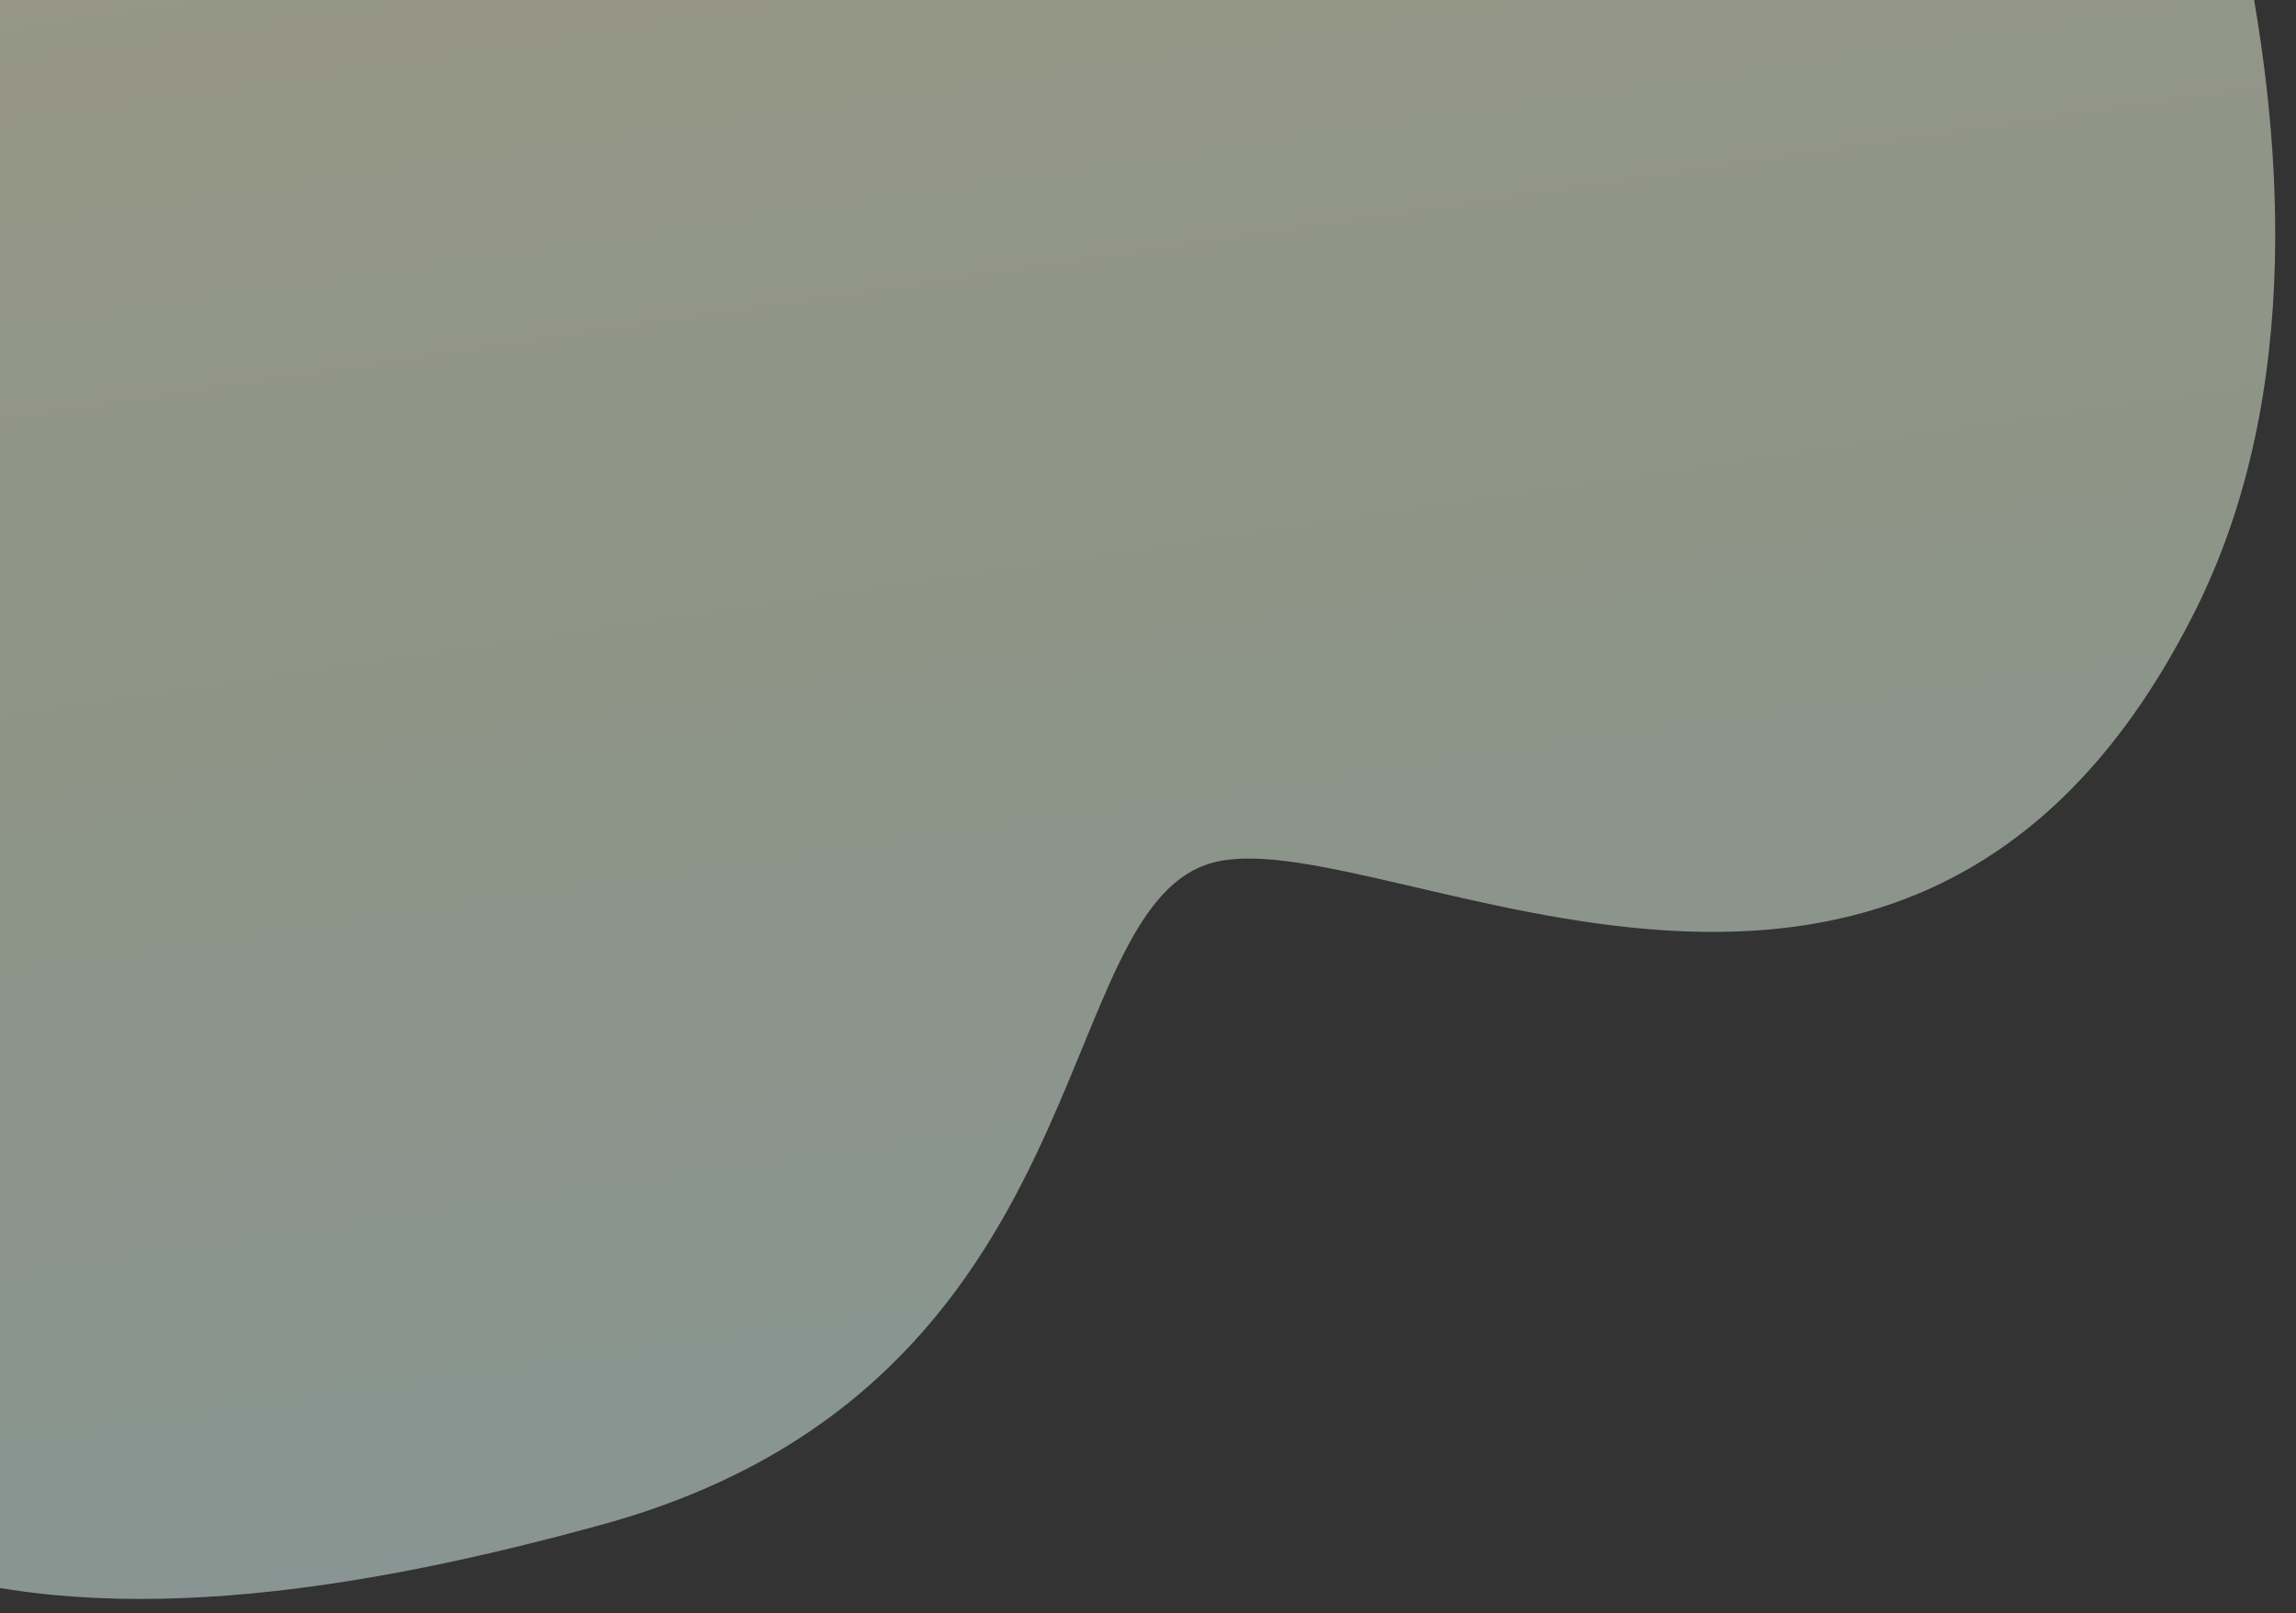<svg xmlns="http://www.w3.org/2000/svg" xmlns:xlink="http://www.w3.org/1999/xlink" width="632" height="444" viewBox="0 0 632 444"><rect x="0" y="0" width="632" height="444" fill="#333333" stroke="none"/><defs><clipPath id="a"><rect width="632" height="444" fill="#fff"/></clipPath><linearGradient id="b" x1="0.5" x2="0.5" y2="1" gradientUnits="objectBoundingBox"><stop offset="0" stop-color="#def7f2"/><stop offset="0.502" stop-color="#eaf7dc"/><stop offset="1" stop-color="#fcfcda"/></linearGradient></defs><g clip-path="url(#a)"><path d="M168.387,790.734s-52.9-181.728,24.487-290.239c99.81-139.96,228.79-22.971,277.187-26.382s51.123-137.7,195.727-153.742C777.6,307.968,961.219,306.99,922.044,526.4,892.261,693.209,1057.969,606.8,1025.7,791.086Z" transform="translate(873.215 631.925) rotate(171)" opacity="0.5" fill="url(#b)"/></g></svg>